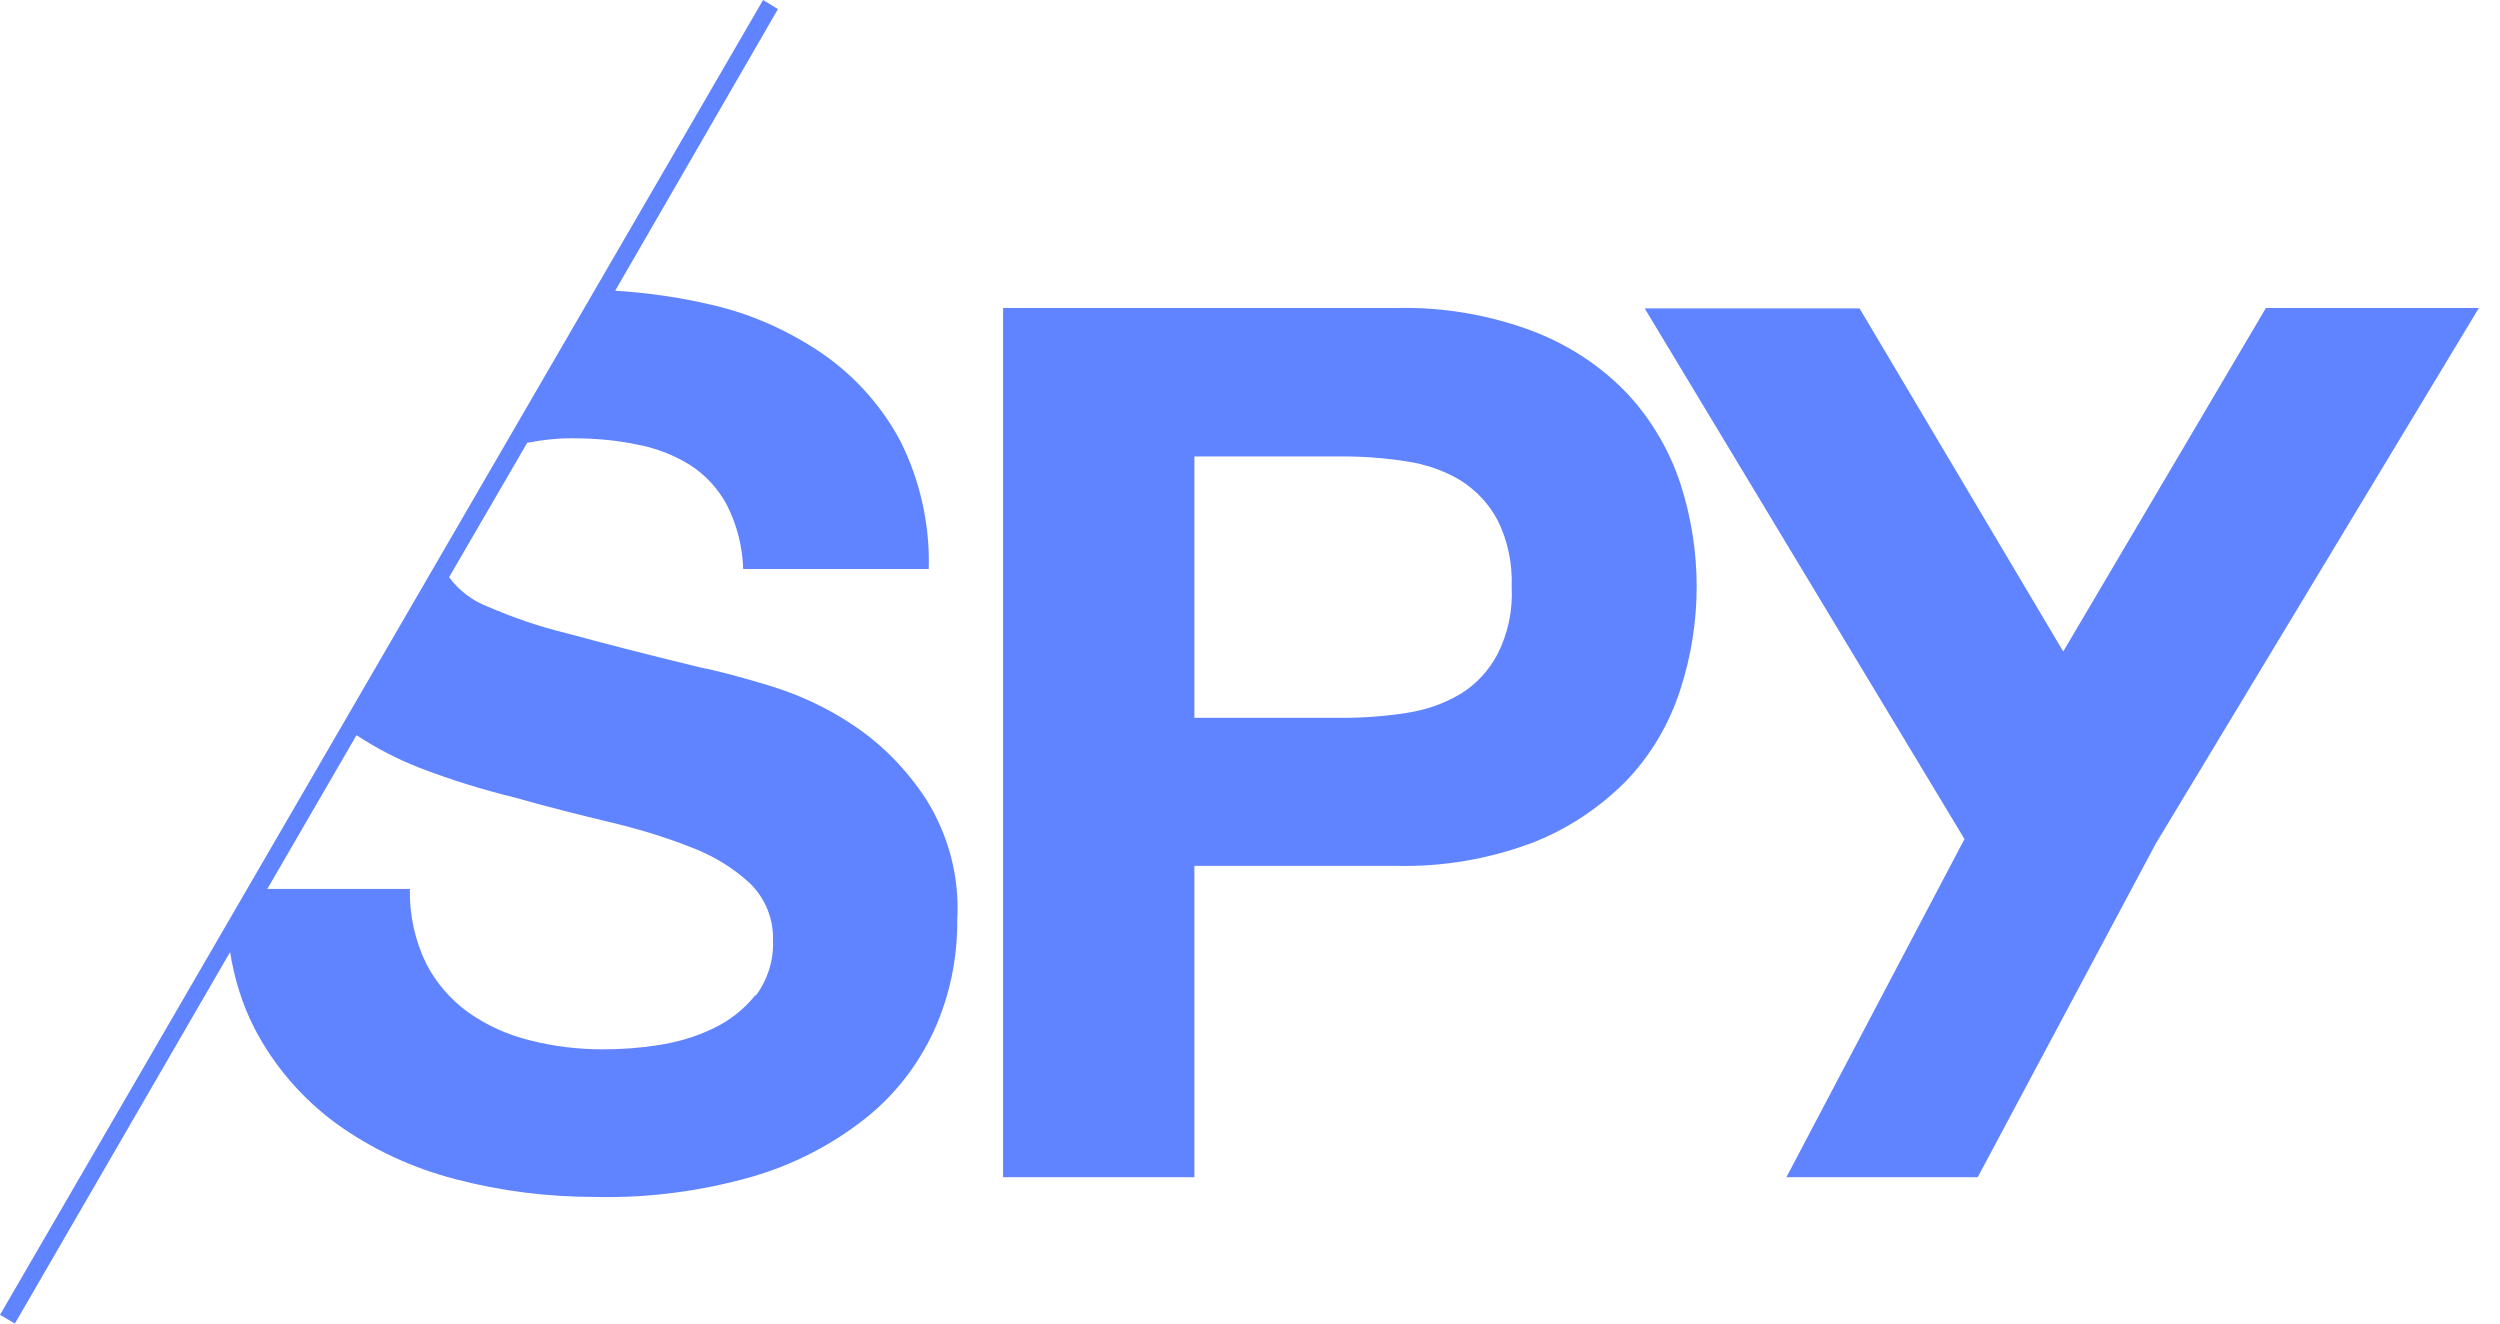 <svg width="68" height="36" viewBox="0 0 68 36" fill="none" xmlns="http://www.w3.org/2000/svg">
<path d="M44.287 10.733C43.579 9.981 42.713 9.409 41.747 9.028C40.545 8.568 39.252 8.344 37.971 8.378H27.284V32.019H32.487V23.551H37.96C39.252 23.585 40.533 23.361 41.736 22.901C42.691 22.52 43.556 21.936 44.275 21.196C44.927 20.501 45.41 19.671 45.703 18.763C46.298 16.935 46.298 14.972 45.703 13.144C45.41 12.258 44.927 11.428 44.287 10.733ZM40.736 17.787C40.5 18.235 40.151 18.617 39.724 18.875C39.275 19.144 38.78 19.312 38.263 19.391C37.69 19.48 37.117 19.525 36.533 19.525H32.487V12.415H36.533C37.106 12.415 37.69 12.46 38.263 12.55C38.78 12.628 39.275 12.796 39.724 13.065C40.151 13.335 40.5 13.705 40.736 14.153C41.017 14.714 41.14 15.342 41.118 15.97C41.151 16.609 41.017 17.226 40.736 17.787Z" fill="#6083FF"/>
<path d="M61.626 8.389L56.12 17.72L50.58 8.389H44.736L53.434 22.822L48.591 32.019H53.794L58.637 22.946L67.425 8.378H61.626V8.389ZM25.194 21.746C24.666 20.938 23.992 20.243 23.194 19.716C22.475 19.234 21.688 18.875 20.857 18.628C20.07 18.392 19.463 18.235 19.014 18.146C17.53 17.787 16.328 17.473 15.418 17.226C14.676 17.047 13.957 16.8 13.26 16.497C12.844 16.34 12.485 16.06 12.215 15.701L14.339 12.045C14.732 11.966 15.137 11.921 15.541 11.921C16.137 11.921 16.733 11.966 17.317 12.09C17.823 12.179 18.317 12.37 18.755 12.639C19.182 12.908 19.531 13.29 19.767 13.727C20.048 14.277 20.194 14.871 20.216 15.477H25.262C25.296 14.265 25.026 13.065 24.486 11.989C23.981 11.047 23.262 10.239 22.374 9.622C21.452 8.994 20.43 8.535 19.34 8.288C18.486 8.086 17.609 7.963 16.733 7.907L21.16 0.247L20.756 0L0 35.764L0.405 36L6.259 25.895C6.372 26.613 6.585 27.308 6.911 27.948C7.439 28.979 8.215 29.877 9.147 30.561C10.125 31.267 11.226 31.772 12.395 32.075C13.631 32.4 14.912 32.557 16.193 32.557C17.632 32.591 19.07 32.4 20.452 32.008C21.576 31.682 22.621 31.144 23.531 30.426C24.34 29.787 24.981 28.957 25.408 28.026C25.835 27.084 26.048 26.052 26.037 25.009C26.105 23.854 25.801 22.721 25.194 21.746ZM20.542 27.073C20.227 27.465 19.834 27.768 19.385 27.981C18.913 28.206 18.407 28.351 17.89 28.43C17.396 28.508 16.89 28.542 16.395 28.542C15.721 28.542 15.058 28.463 14.406 28.295C13.811 28.149 13.238 27.892 12.732 27.533C12.249 27.185 11.855 26.725 11.586 26.198C11.282 25.57 11.136 24.875 11.148 24.179H7.271L9.698 19.996C10.237 20.355 10.81 20.647 11.406 20.882C12.249 21.207 13.114 21.477 13.991 21.69C14.856 21.936 15.699 22.149 16.541 22.351C17.306 22.531 18.059 22.755 18.8 23.047C19.396 23.271 19.947 23.608 20.407 24.034C20.823 24.449 21.048 25.009 21.025 25.593C21.048 26.12 20.879 26.647 20.564 27.073H20.542V27.073Z" fill="#6083FF"/>
</svg>
